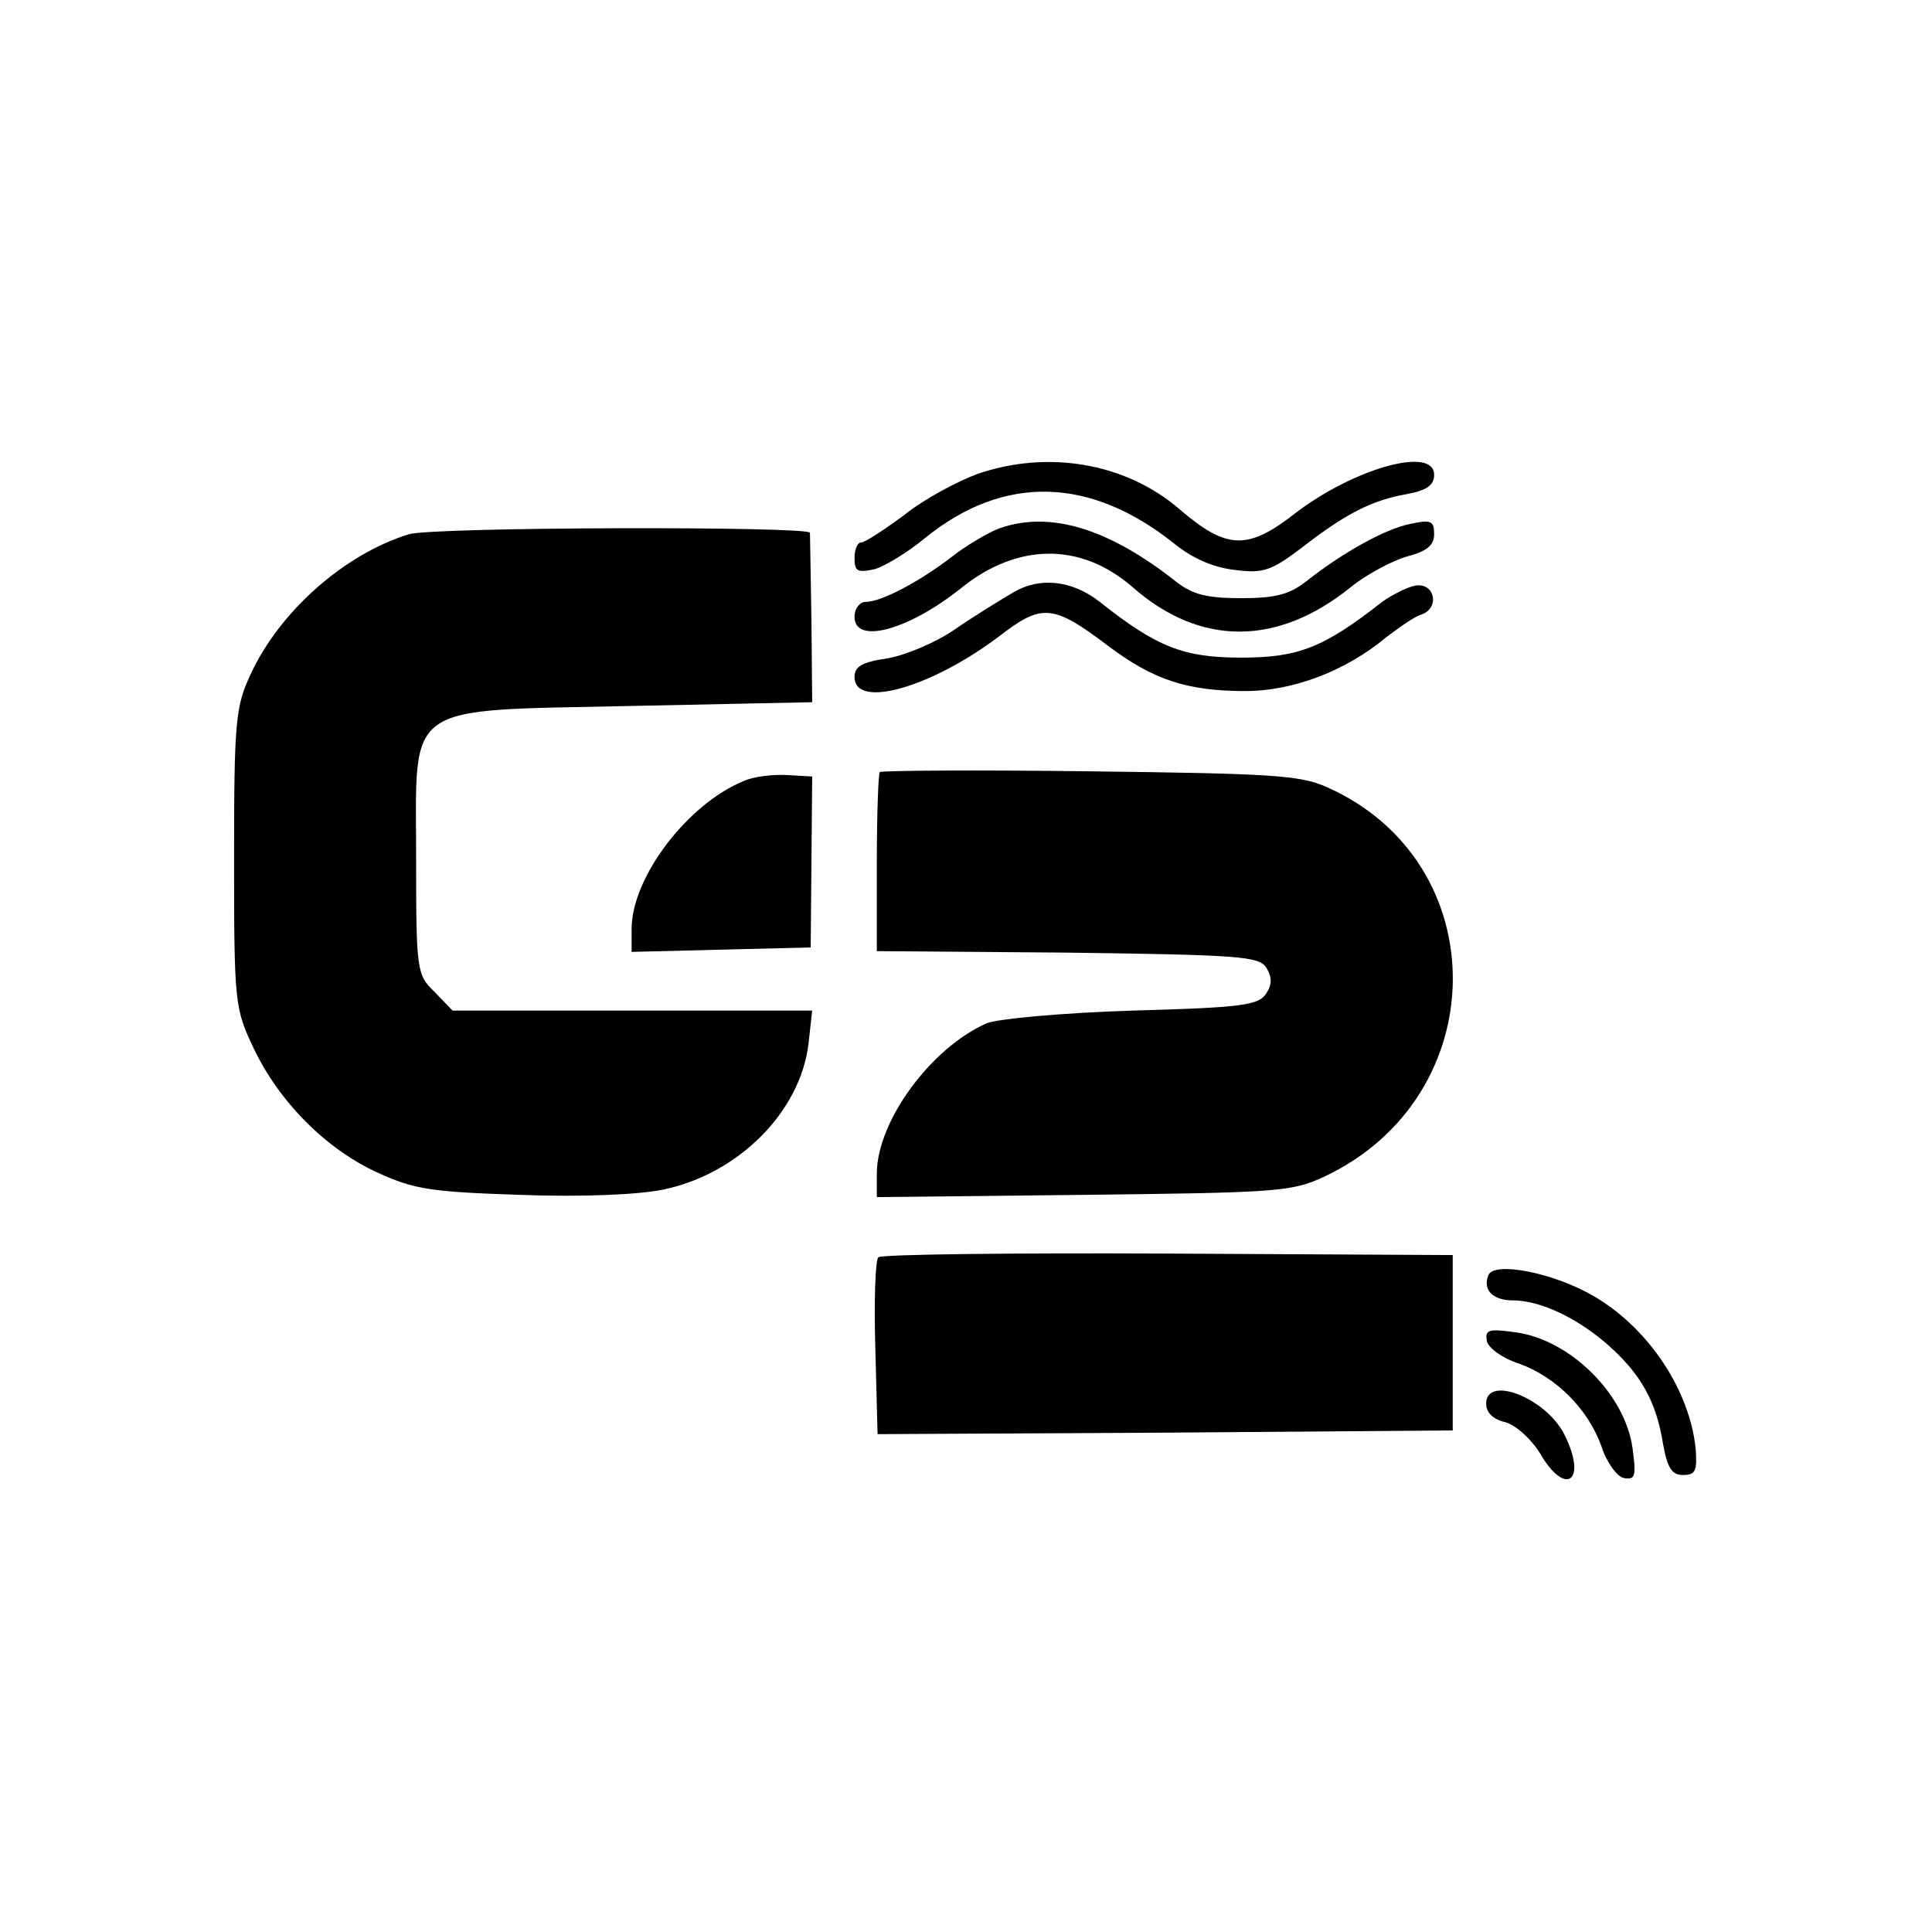 <?xml version="1.0" standalone="no"?>
<!DOCTYPE svg PUBLIC "-//W3C//DTD SVG 20010904//EN"
 "http://www.w3.org/TR/2001/REC-SVG-20010904/DTD/svg10.dtd">
<svg version="1.0" xmlns="http://www.w3.org/2000/svg"
 width="260pt" height="260pt" viewBox="0 0 260 260"
 preserveAspectRatio="xMidYMid meet">
<g transform="translate(0,260) scale(0.1,-0.1)"
fill="#000000" stroke="none">
<path d="M1315 1962 c-27 -10 -72 -34 -98 -55 -27 -20 -53 -37 -58 -37 -5 0
-9 -9 -9 -21 0 -18 4 -20 27 -15 14 4 45 23 68 42 106 86 223 83 337 -9 24
-19 52 -31 80 -34 38 -5 49 -1 90 30 59 46 95 64 141 72 27 5 37 12 37 26 0
39 -107 9 -186 -51 -65 -51 -93 -50 -157 5 -72 62 -177 80 -272 47z"/>
<path d="M1345 1889 c-16 -6 -46 -24 -65 -39 -43 -33 -94 -60 -115 -60 -8 0
-15 -9 -15 -20 0 -38 73 -18 144 39 76 61 161 61 230 1 91 -80 195 -80 294 0
21 17 55 35 75 41 27 7 37 15 37 30 0 18 -4 20 -32 14 -35 -7 -93 -40 -141
-78 -22 -17 -41 -22 -87 -22 -46 0 -65 5 -87 22 -91 72 -170 96 -238 72z"/>
<path d="M550 1881 c-87 -27 -174 -104 -213 -189 -20 -43 -22 -63 -22 -247 0
-195 1 -202 26 -255 34 -72 97 -136 167 -168 50 -23 73 -26 192 -30 82 -3 157
0 192 7 102 21 185 105 196 196 l5 45 -242 0 -242 0 -24 25 c-24 23 -25 28
-25 178 0 215 -21 200 292 207 l241 5 -1 110 c-1 61 -2 113 -2 118 0 9 -507 8
-540 -2z"/>
<path d="M1364 1803 c-17 -10 -53 -32 -79 -50 -26 -18 -67 -35 -91 -39 -34 -5
-44 -11 -44 -25 0 -44 104 -14 195 55 57 44 72 43 146 -13 61 -46 107 -61 185
-61 64 0 135 27 189 72 17 13 38 28 48 31 25 9 18 43 -8 39 -11 -2 -31 -12
-45 -22 -79 -62 -113 -75 -190 -75 -77 0 -113 14 -190 75 -37 29 -80 34 -116
13z"/>
<path d="M1184 1561 c-2 -2 -4 -58 -4 -122 l0 -119 256 -2 c232 -3 258 -5 268
-20 8 -13 8 -23 0 -35 -10 -16 -34 -19 -180 -23 -94 -3 -181 -11 -196 -17 -75
-33 -147 -131 -148 -201 l0 -33 278 3 c258 3 280 4 323 24 230 107 233 424 4
525 -36 16 -76 18 -319 21 -153 2 -280 1 -282 -1z"/>
<path d="M1001 1549 c-76 -31 -151 -130 -151 -199 l0 -31 121 3 120 3 1 115 1
115 -34 2 c-19 1 -45 -2 -58 -8z"/>
<path d="M1182 908 c-4 -4 -6 -59 -4 -123 l3 -115 387 2 387 3 0 118 0 118
-383 2 c-211 1 -386 -1 -390 -5z"/>
<path d="M2003 884 c-8 -20 6 -34 33 -34 36 0 86 -23 128 -60 44 -39 65 -76
74 -133 6 -33 12 -42 27 -42 17 0 19 6 17 35 -8 79 -63 162 -136 205 -54 32
-135 48 -143 29z"/>
<path d="M2001 795 c2 -9 21 -23 43 -30 50 -18 93 -61 111 -111 7 -22 21 -41
30 -43 16 -3 17 3 12 40 -10 73 -84 146 -157 156 -36 5 -42 4 -39 -12z"/>
<path d="M2000 711 c0 -12 9 -21 26 -25 14 -4 34 -22 46 -41 35 -61 65 -38 33
25 -25 49 -105 80 -105 41z"/>
</g>
</svg>
